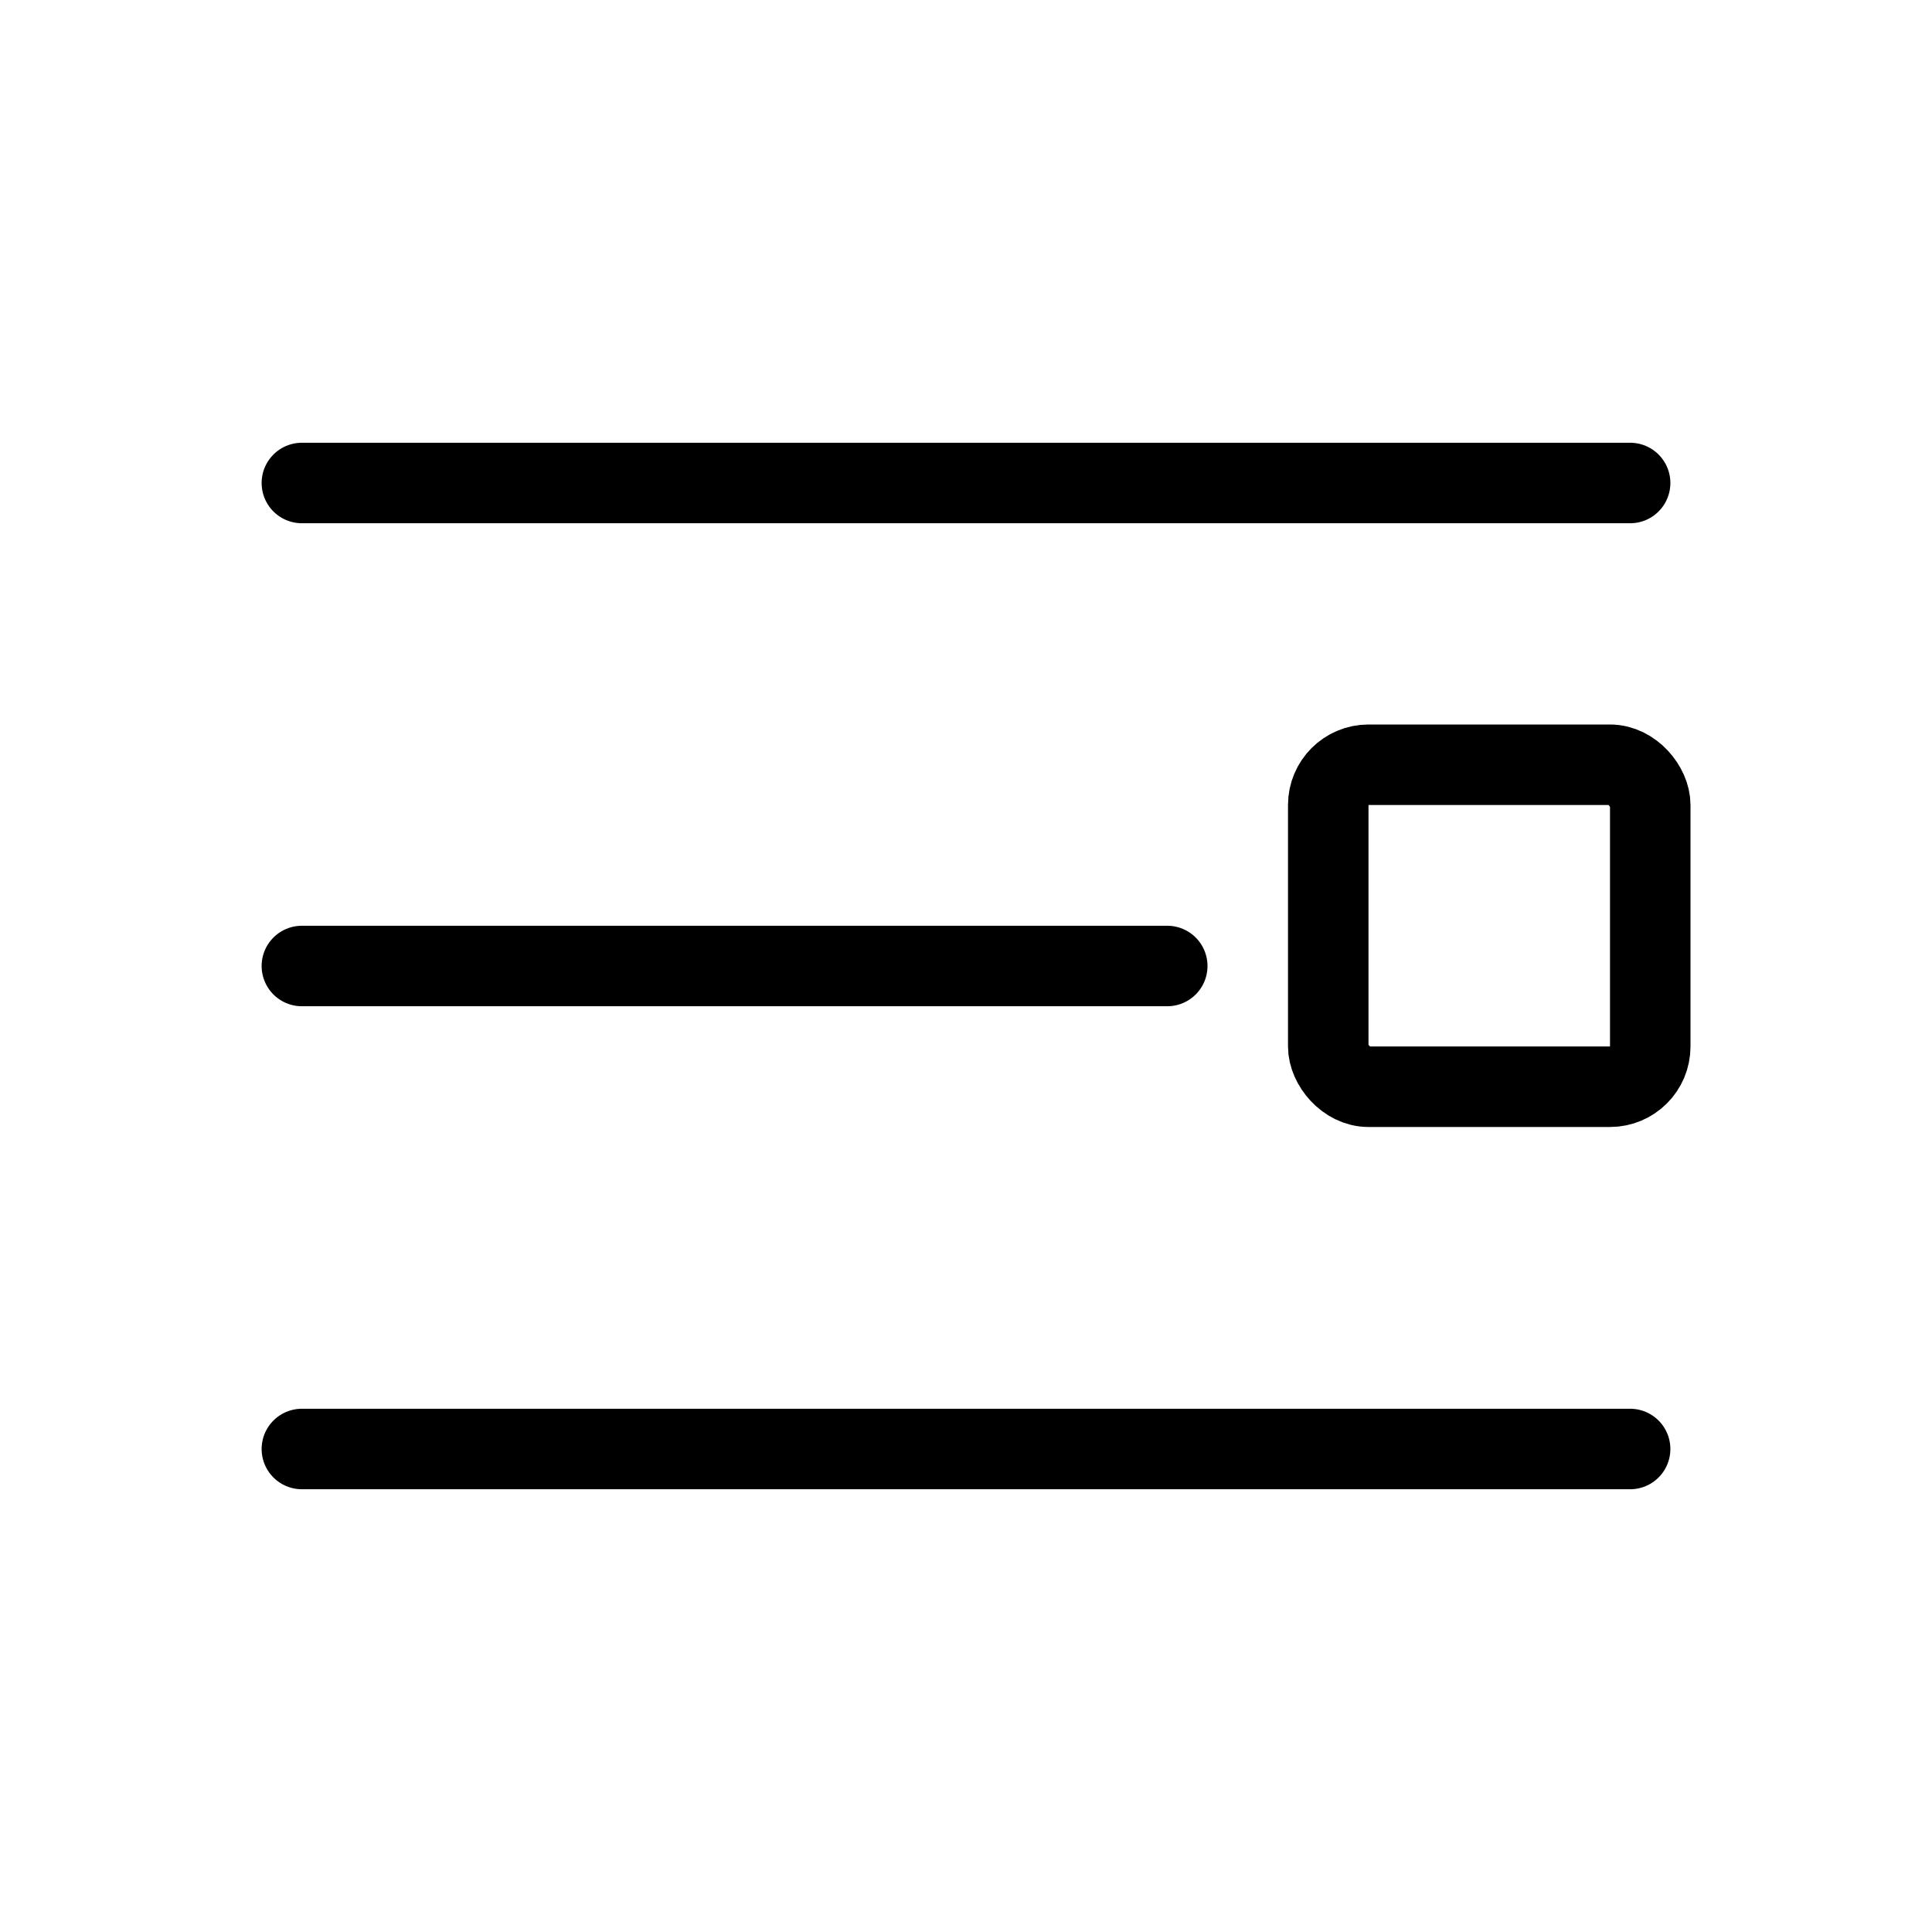 <svg width="24" height="24" viewBox="0 0 24 24" fill="none" xmlns="http://www.w3.org/2000/svg">
<g clip-path="url(#clip0_87_4516)">
<path d="M3.75 12H14.5" stroke="#333333" style="stroke:#333333;stroke:color(display-p3 0.2 0.2 0.2);stroke-opacity:1;" stroke-linecap="round" stroke-linejoin="round"/>
<path d="M3.75 6H20.25" stroke="#333333" style="stroke:#333333;stroke:color(display-p3 0.2 0.2 0.2);stroke-opacity:1;" stroke-linecap="round" stroke-linejoin="round"/>
<path d="M3.75 18H20.25" stroke="#333333" style="stroke:#333333;stroke:color(display-p3 0.2 0.2 0.2);stroke-opacity:1;" stroke-linecap="round" stroke-linejoin="round"/>
<rect x="16.5" y="9.5" width="4" height="4" rx="0.5" stroke="#333333" style="stroke:#333333;stroke:color(display-p3 0.2 0.2 0.2);stroke-opacity:1;"/>
</g>
<defs>
<clipPath id="clip0_87_4516">
<rect width="24" height="24" fill="white" style="fill:white;fill-opacity:1;"/>
</clipPath>
</defs>
</svg>
